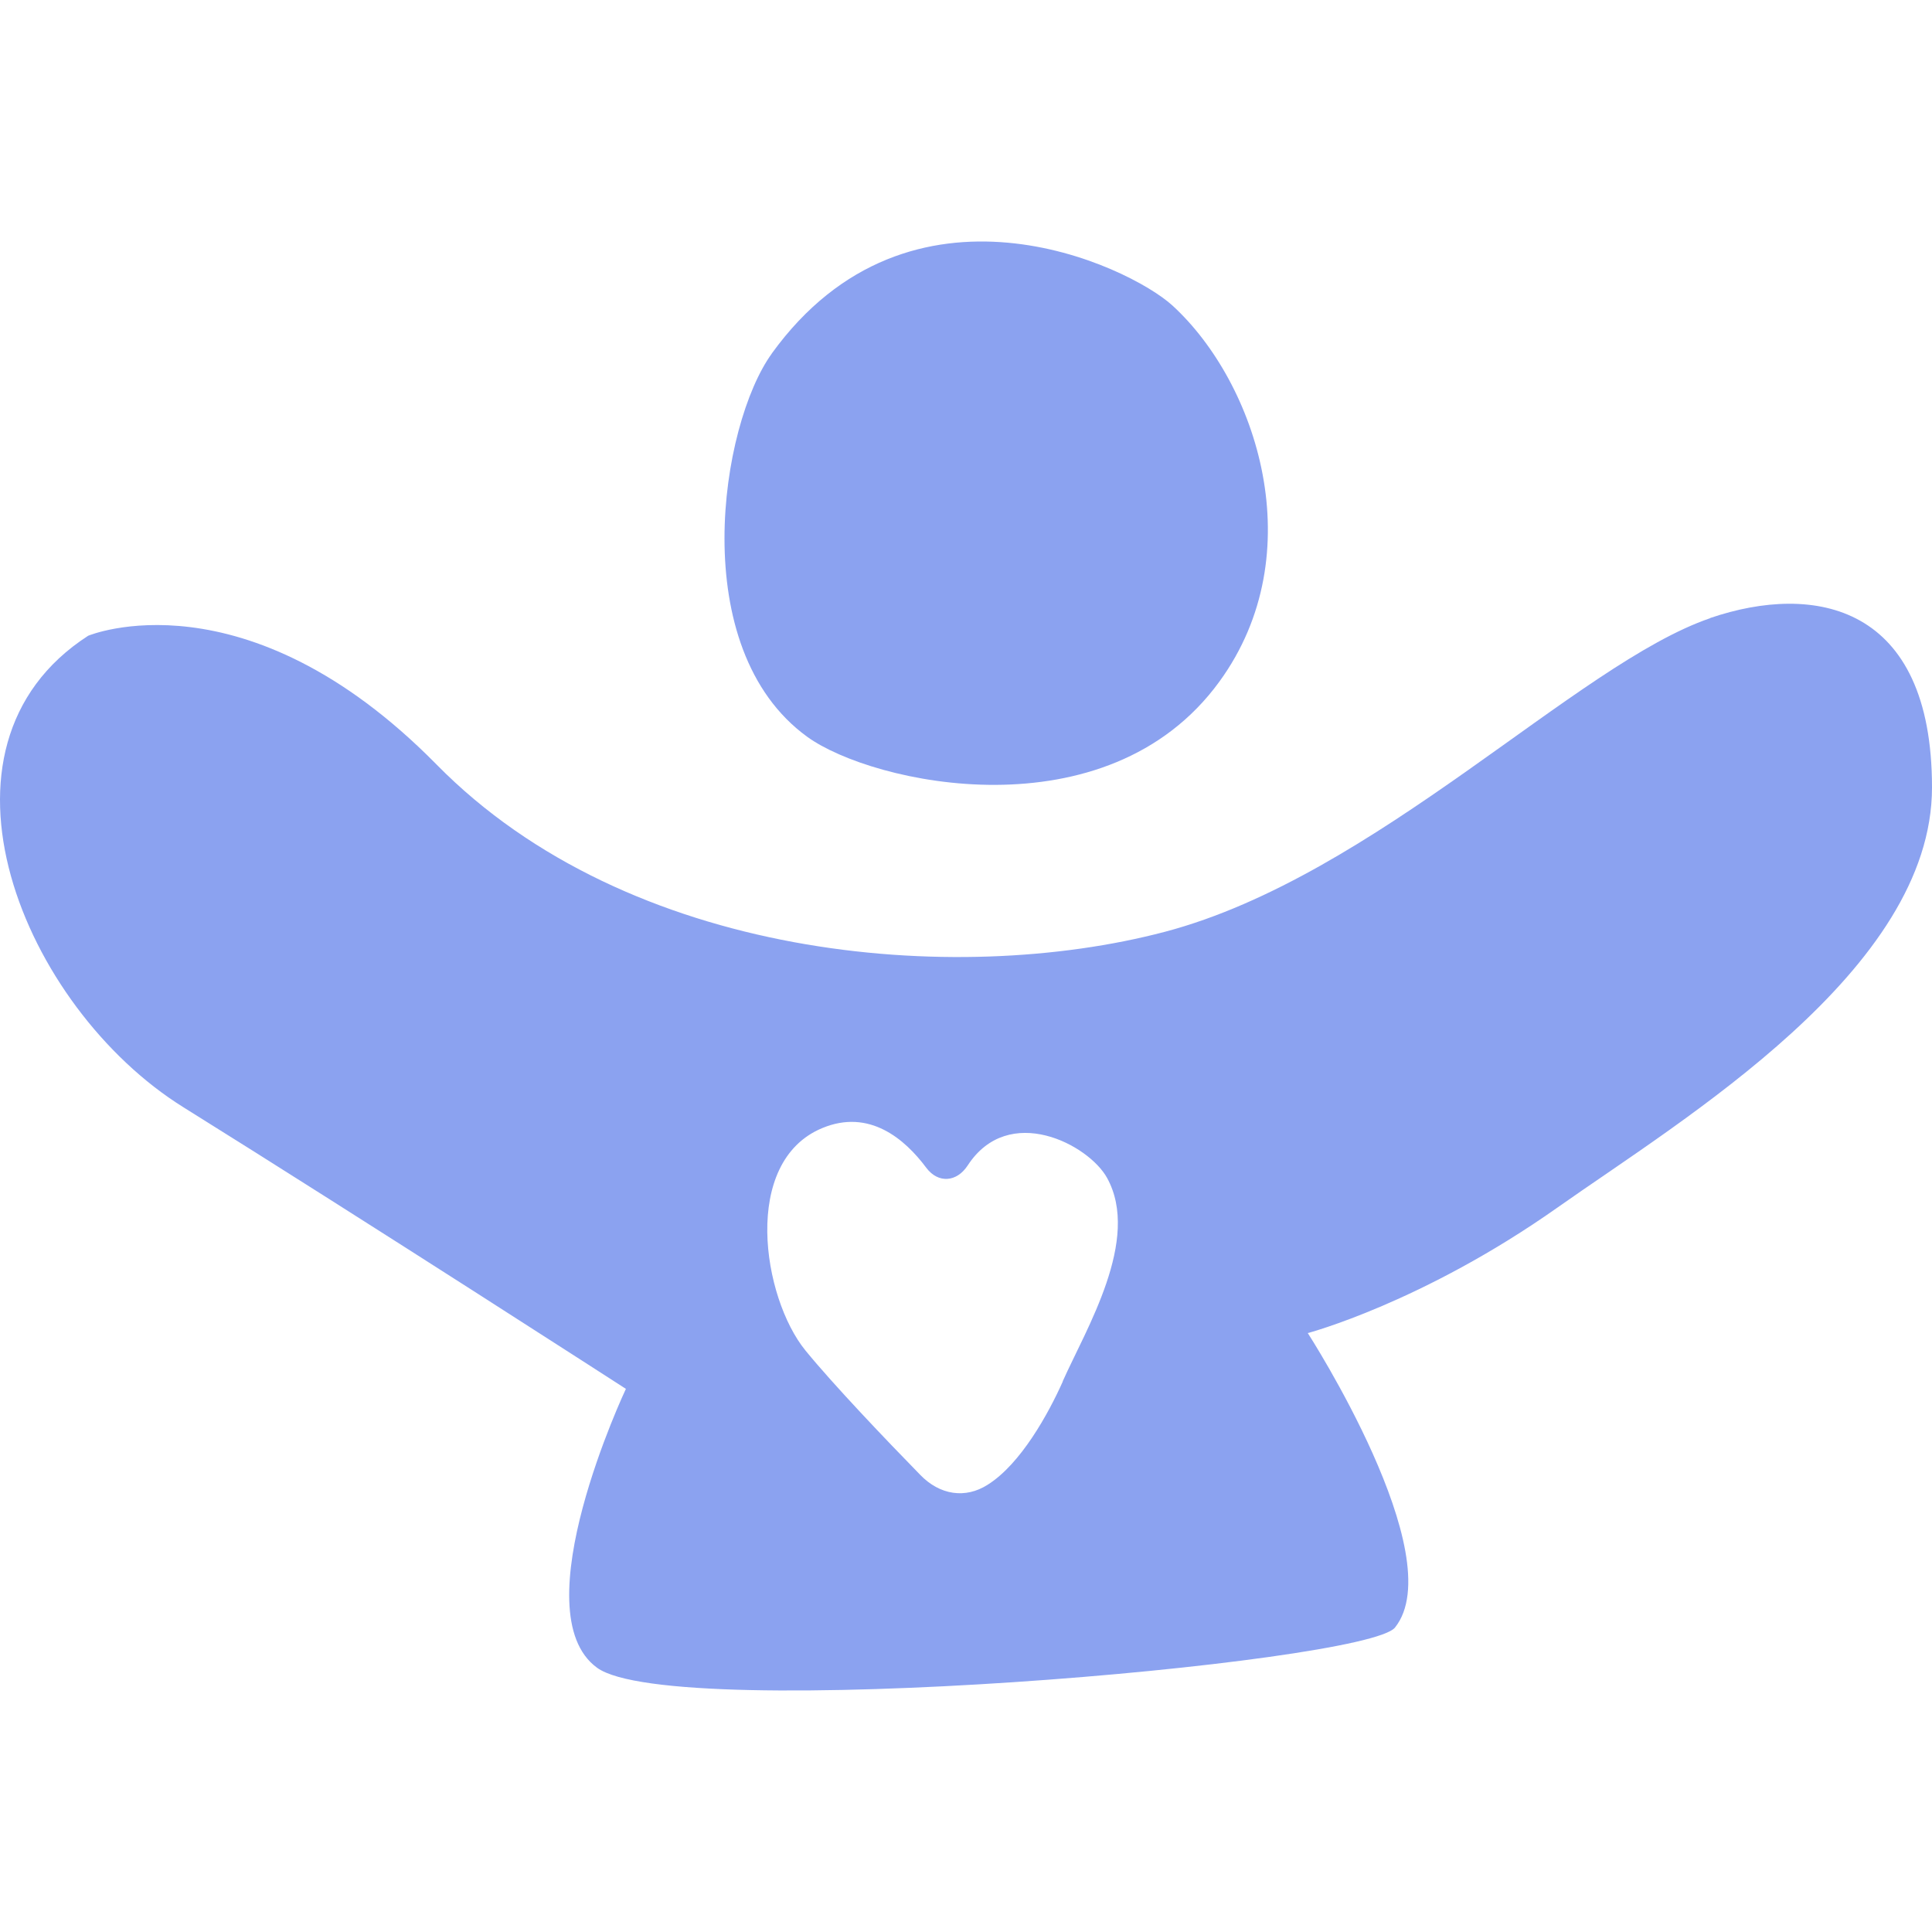 <svg width="110" height="110" viewBox="0 0 110 110" fill="none" xmlns="http://www.w3.org/2000/svg">
<path d="M97.376 35.195C89.777 37.789 78.337 49.874 66.334 53.05C54.326 56.218 35.778 54.627 24.864 43.537C13.951 32.447 5.02 36.197 5.02 36.197C-4.822 42.549 1.327 57.368 10.441 63.042C20.875 69.548 35.636 79.076 35.636 79.076C35.636 79.076 29.634 91.787 33.996 94.956C38.358 98.124 77.769 94.735 79.426 92.664C82.663 88.604 74.46 75.9 74.46 75.9C74.46 75.9 81 74.169 88.676 68.753C95.82 63.712 110 55.253 110 44.834C110 34.414 103.318 33.162 97.37 35.188L97.376 35.195ZM60.511 78.656C59.694 80.484 58.12 83.35 56.232 84.536C54.971 85.34 53.515 85.133 52.391 83.969C50.467 82.001 47.449 78.84 45.857 76.888C43.407 73.881 42.199 66.144 46.816 64.228C49.496 63.115 51.515 64.847 52.74 66.49C53.414 67.389 54.468 67.316 55.095 66.358C57.433 62.769 61.984 65.164 63.032 67.065C64.967 70.573 61.836 75.664 60.505 78.649L60.511 78.656Z" fill="#8BA2F0"/>
<path d="M43.943 20.131C41.01 24.184 39.023 36.915 45.958 41.949C49.66 44.635 63.028 47.614 69.432 38.801C74.739 31.502 71.568 21.813 66.764 17.404C64.269 15.115 51.825 9.222 43.943 20.125V20.131Z" fill="#8BA2F0"/>
</svg>

